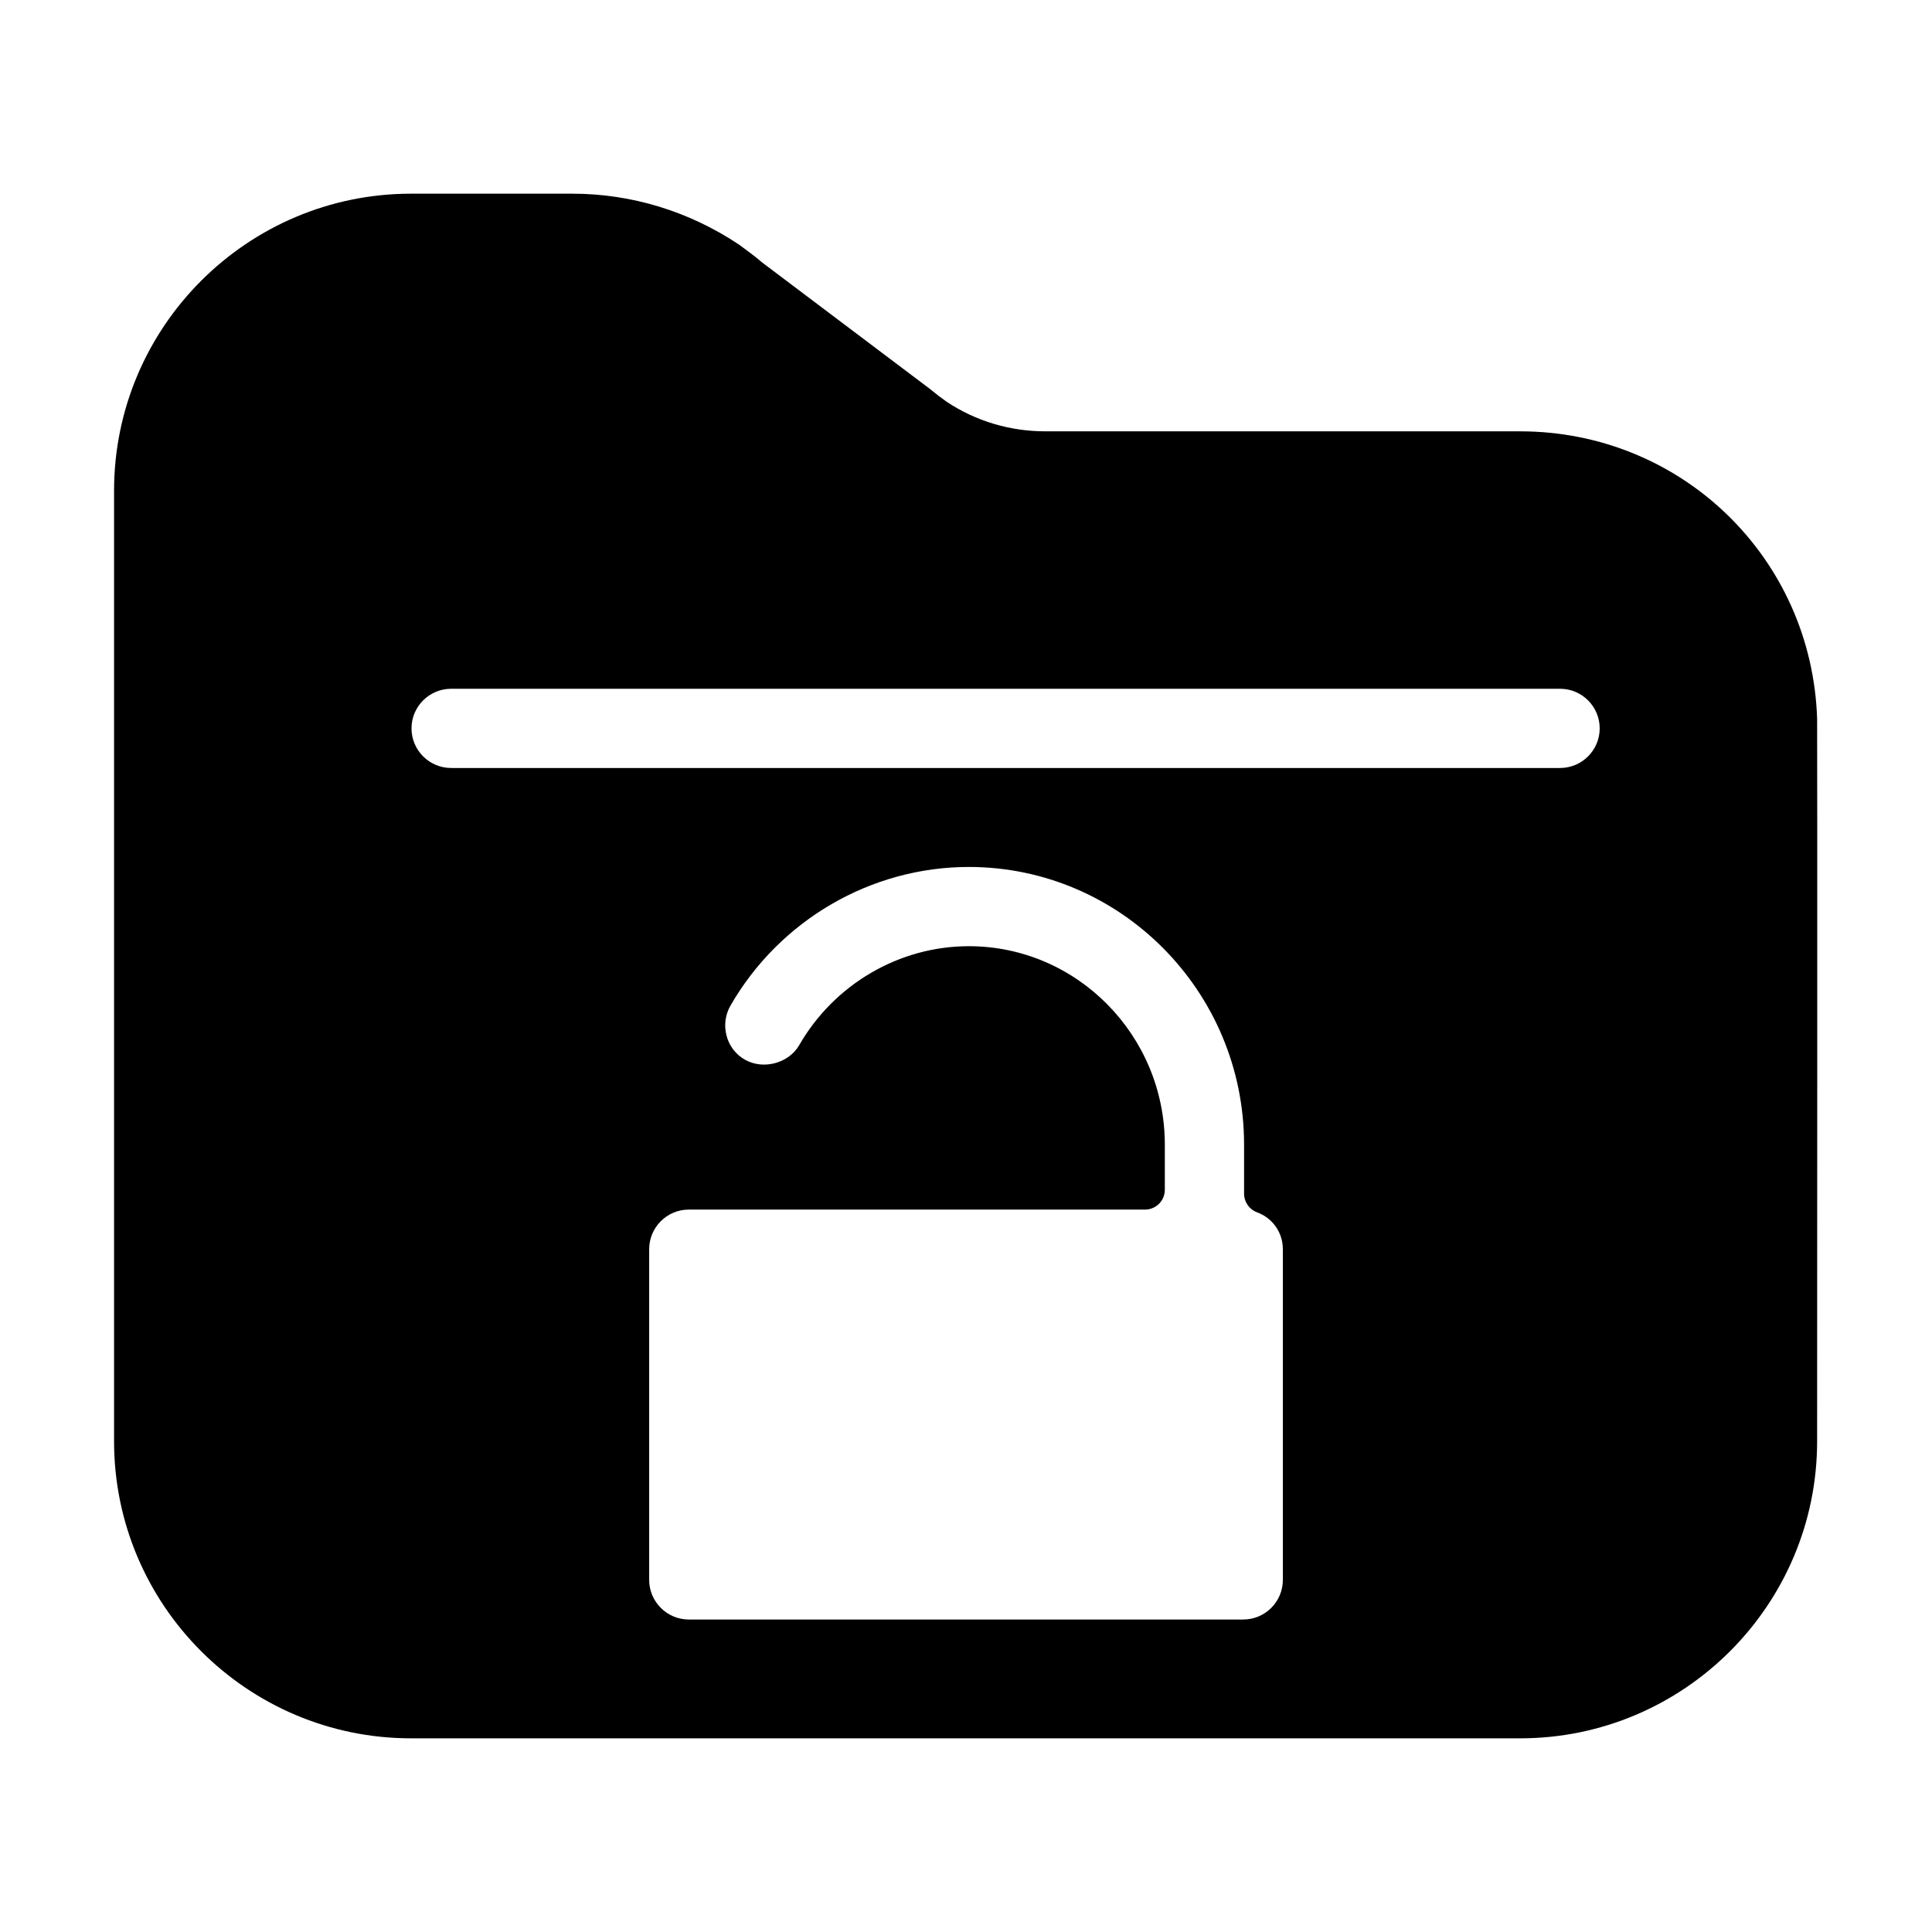 <?xml version="1.0" encoding="UTF-8"?>
<!-- Uploaded to: ICON Repo, www.svgrepo.com, Generator: ICON Repo Mixer Tools -->
<svg fill="#000000" width="800px" height="800px" version="1.1" viewBox="144 144 512 512" xmlns="http://www.w3.org/2000/svg">
 <path d="m625.56 334.55c-1.375-42.75-35.949-76.242-78.719-76.242l-125.85-0.004c-9.406 0-18.484-2.738-26.188-7.883-1.258-0.871-2.519-1.836-4.344-3.336l-44.535-33.566c-1.406-1.227-2.875-2.332-4.523-3.547l-1.574-1.164c-13.227-8.82-28.5-13.48-44.16-13.48h-42.719c-43.41 0-78.719 35.309-78.719 78.719v251.91c0 43.41 35.309 78.719 78.719 78.719h293.89c43.41 0 78.719-35.309 78.719-78.719 0 0 0.082-191 0-191.4zm-224.82 60.203c-18.41 0-35.645 10.055-44.953 26.238-2.762 4.777-9.488 6.613-14.379 3.832-2.414-1.375-4.144-3.621-4.859-6.328-0.723-2.719-0.355-5.574 1.039-8.008 13.047-22.66 37.238-36.734 63.156-36.734 40.23 0 72.949 33.012 72.949 73.578v13.016c0 2.195 1.375 4.168 3.434 4.922 4.148 1.539 6.844 5.371 6.844 9.781v87.641c0 5.785-4.703 10.496-10.496 10.496h-146.94c-5.785 0-10.496-4.711-10.496-10.496v-87.641c0-5.785 4.711-10.496 10.496-10.496h120.91c2.898 0 5.246-2.352 5.246-5.246v-11.965c0-28.996-23.312-52.59-51.953-52.59zm156.7-47.23h-293.89c-5.785 0-10.496-4.711-10.496-10.496 0-5.785 4.711-10.496 10.496-10.496h293.89c5.793 0 10.496 4.711 10.496 10.496-0.004 5.781-4.703 10.496-10.5 10.496z"/>
</svg>
